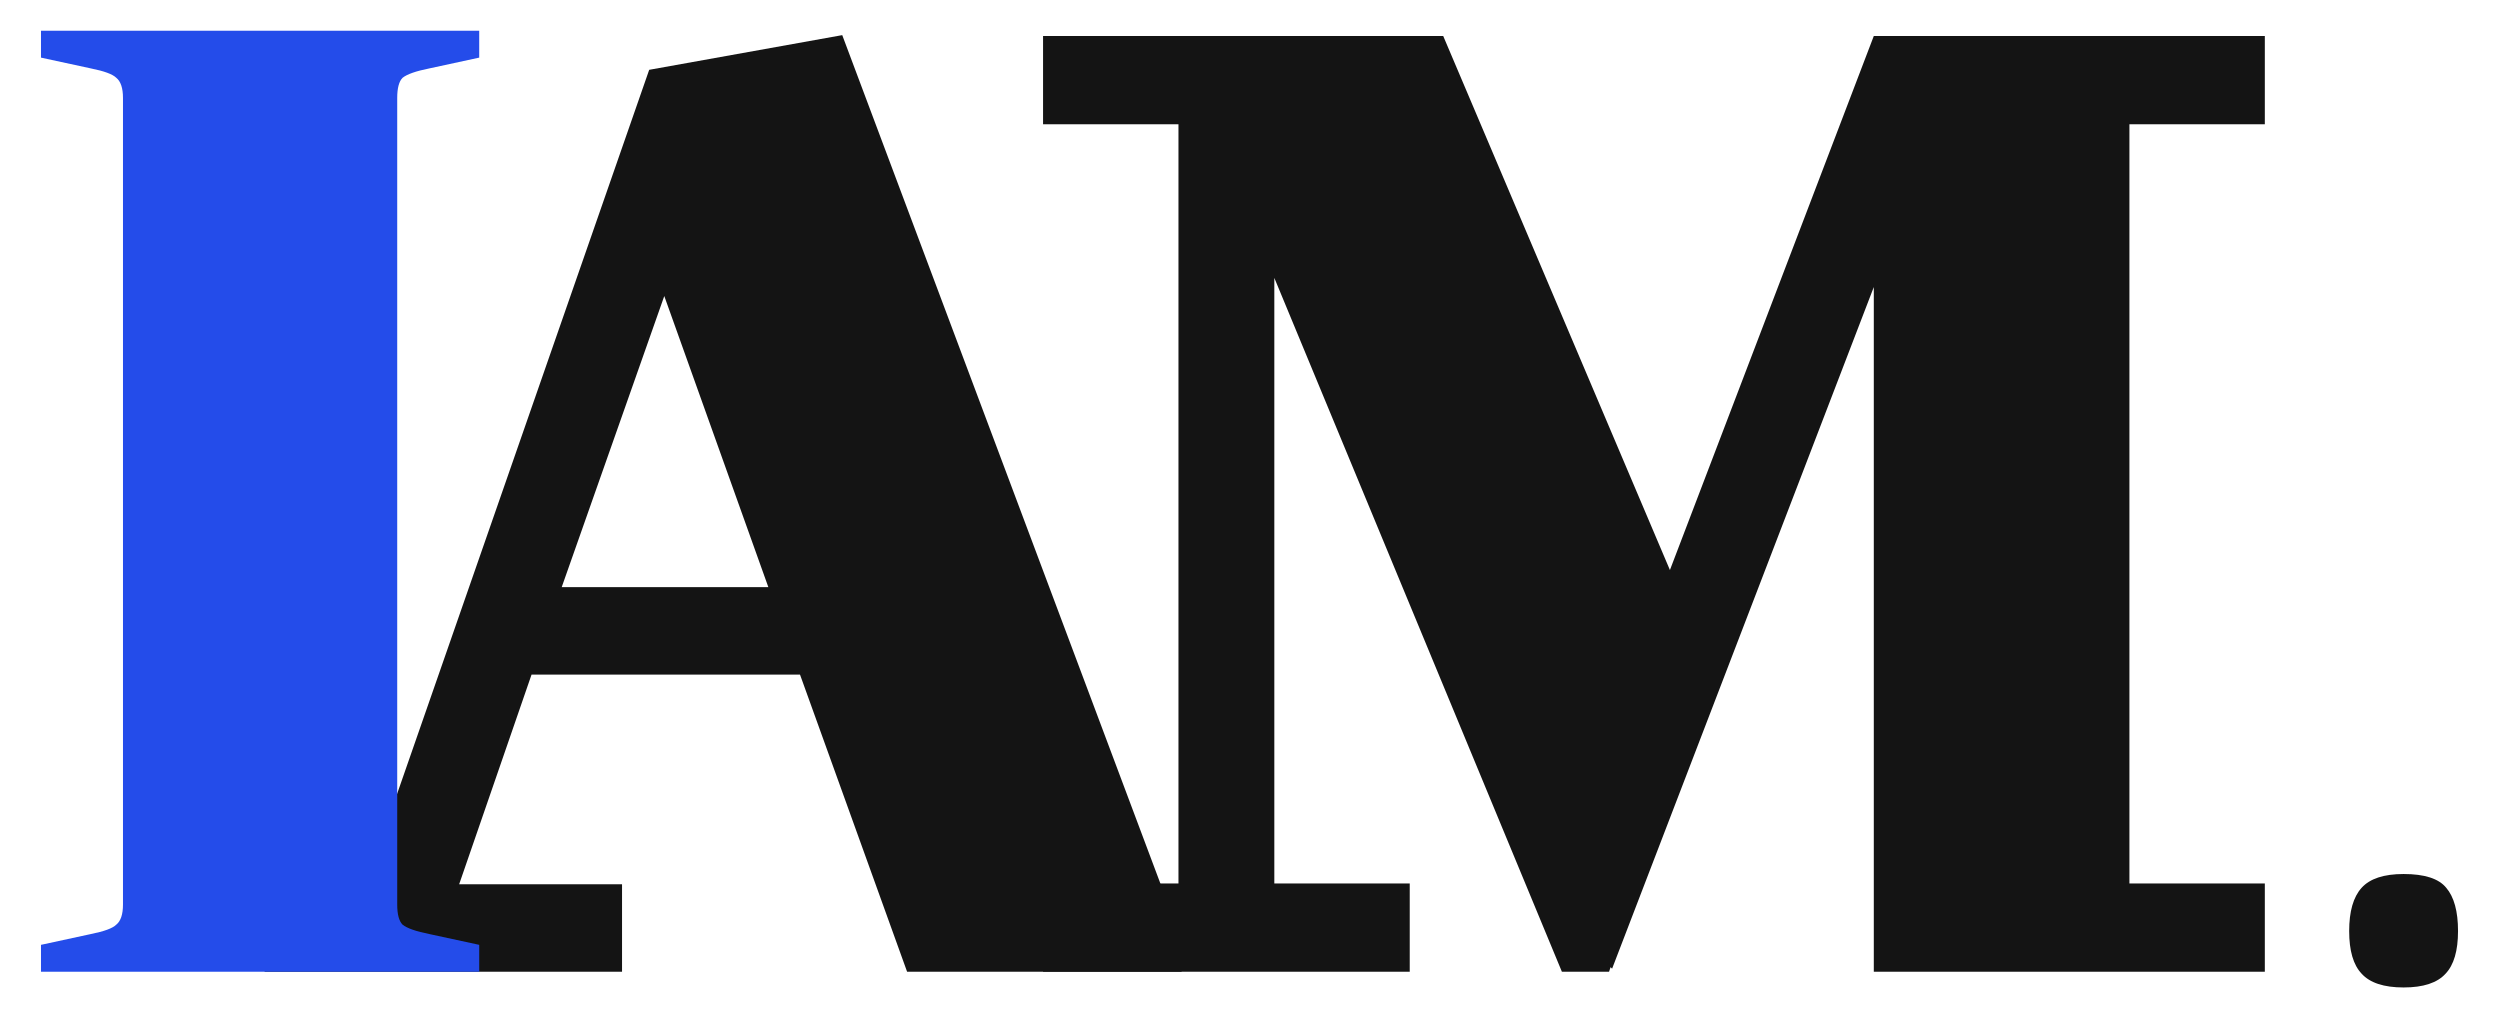 <?xml version="1.0" encoding="UTF-8"?> <svg xmlns="http://www.w3.org/2000/svg" width="244" height="100" viewBox="0 0 244 100" fill="none"><path d="M140.857 3.513L162.984 55.636L182.883 3.513H221.047V12.126H207.831V86.227H221.047V94.84H182.883V28.015L157.341 94.543L157.192 94.394L157.044 94.84H152.44L124.374 27.124V86.227H137.59V94.84H101.802V86.227H115.018V12.126H101.802V3.513H140.857Z" fill="#141414"></path><path d="M229.279 90.872C229.279 88.952 229.684 87.544 230.495 86.648C231.306 85.752 232.671 85.304 234.591 85.304C236.639 85.304 238.026 85.752 238.751 86.648C239.519 87.544 239.903 88.952 239.903 90.872C239.903 92.792 239.498 94.179 238.687 95.032C237.876 95.928 236.511 96.376 234.591 96.376C232.671 96.376 231.306 95.928 230.495 95.032C229.684 94.179 229.279 92.792 229.279 90.872Z" fill="#141414"></path><path d="M35.687 86.302L63.361 6.814L82.203 3.429L115.323 91.749V94.84H88.532L78.081 65.842H51.879L44.814 86.302H60.711V94.84H25.825V86.302H35.687ZM54.823 57.304H74.99L64.833 28.894L54.823 57.304Z" fill="#141414"></path><path d="M12.003 9.56C12.003 8.598 11.784 7.942 11.347 7.592C10.997 7.242 10.166 6.936 8.854 6.674L4 5.624V3H46.771V5.624L41.917 6.674C40.605 6.936 39.73 7.242 39.293 7.592C38.943 7.942 38.768 8.598 38.768 9.56V88.28C38.768 89.242 38.943 89.898 39.293 90.248C39.73 90.598 40.605 90.904 41.917 91.166L46.771 92.216V94.84H4V92.216L8.854 91.166C10.166 90.904 10.997 90.598 11.347 90.248C11.784 89.898 12.003 89.242 12.003 88.28V9.56Z" fill="#244CEA"></path></svg> 